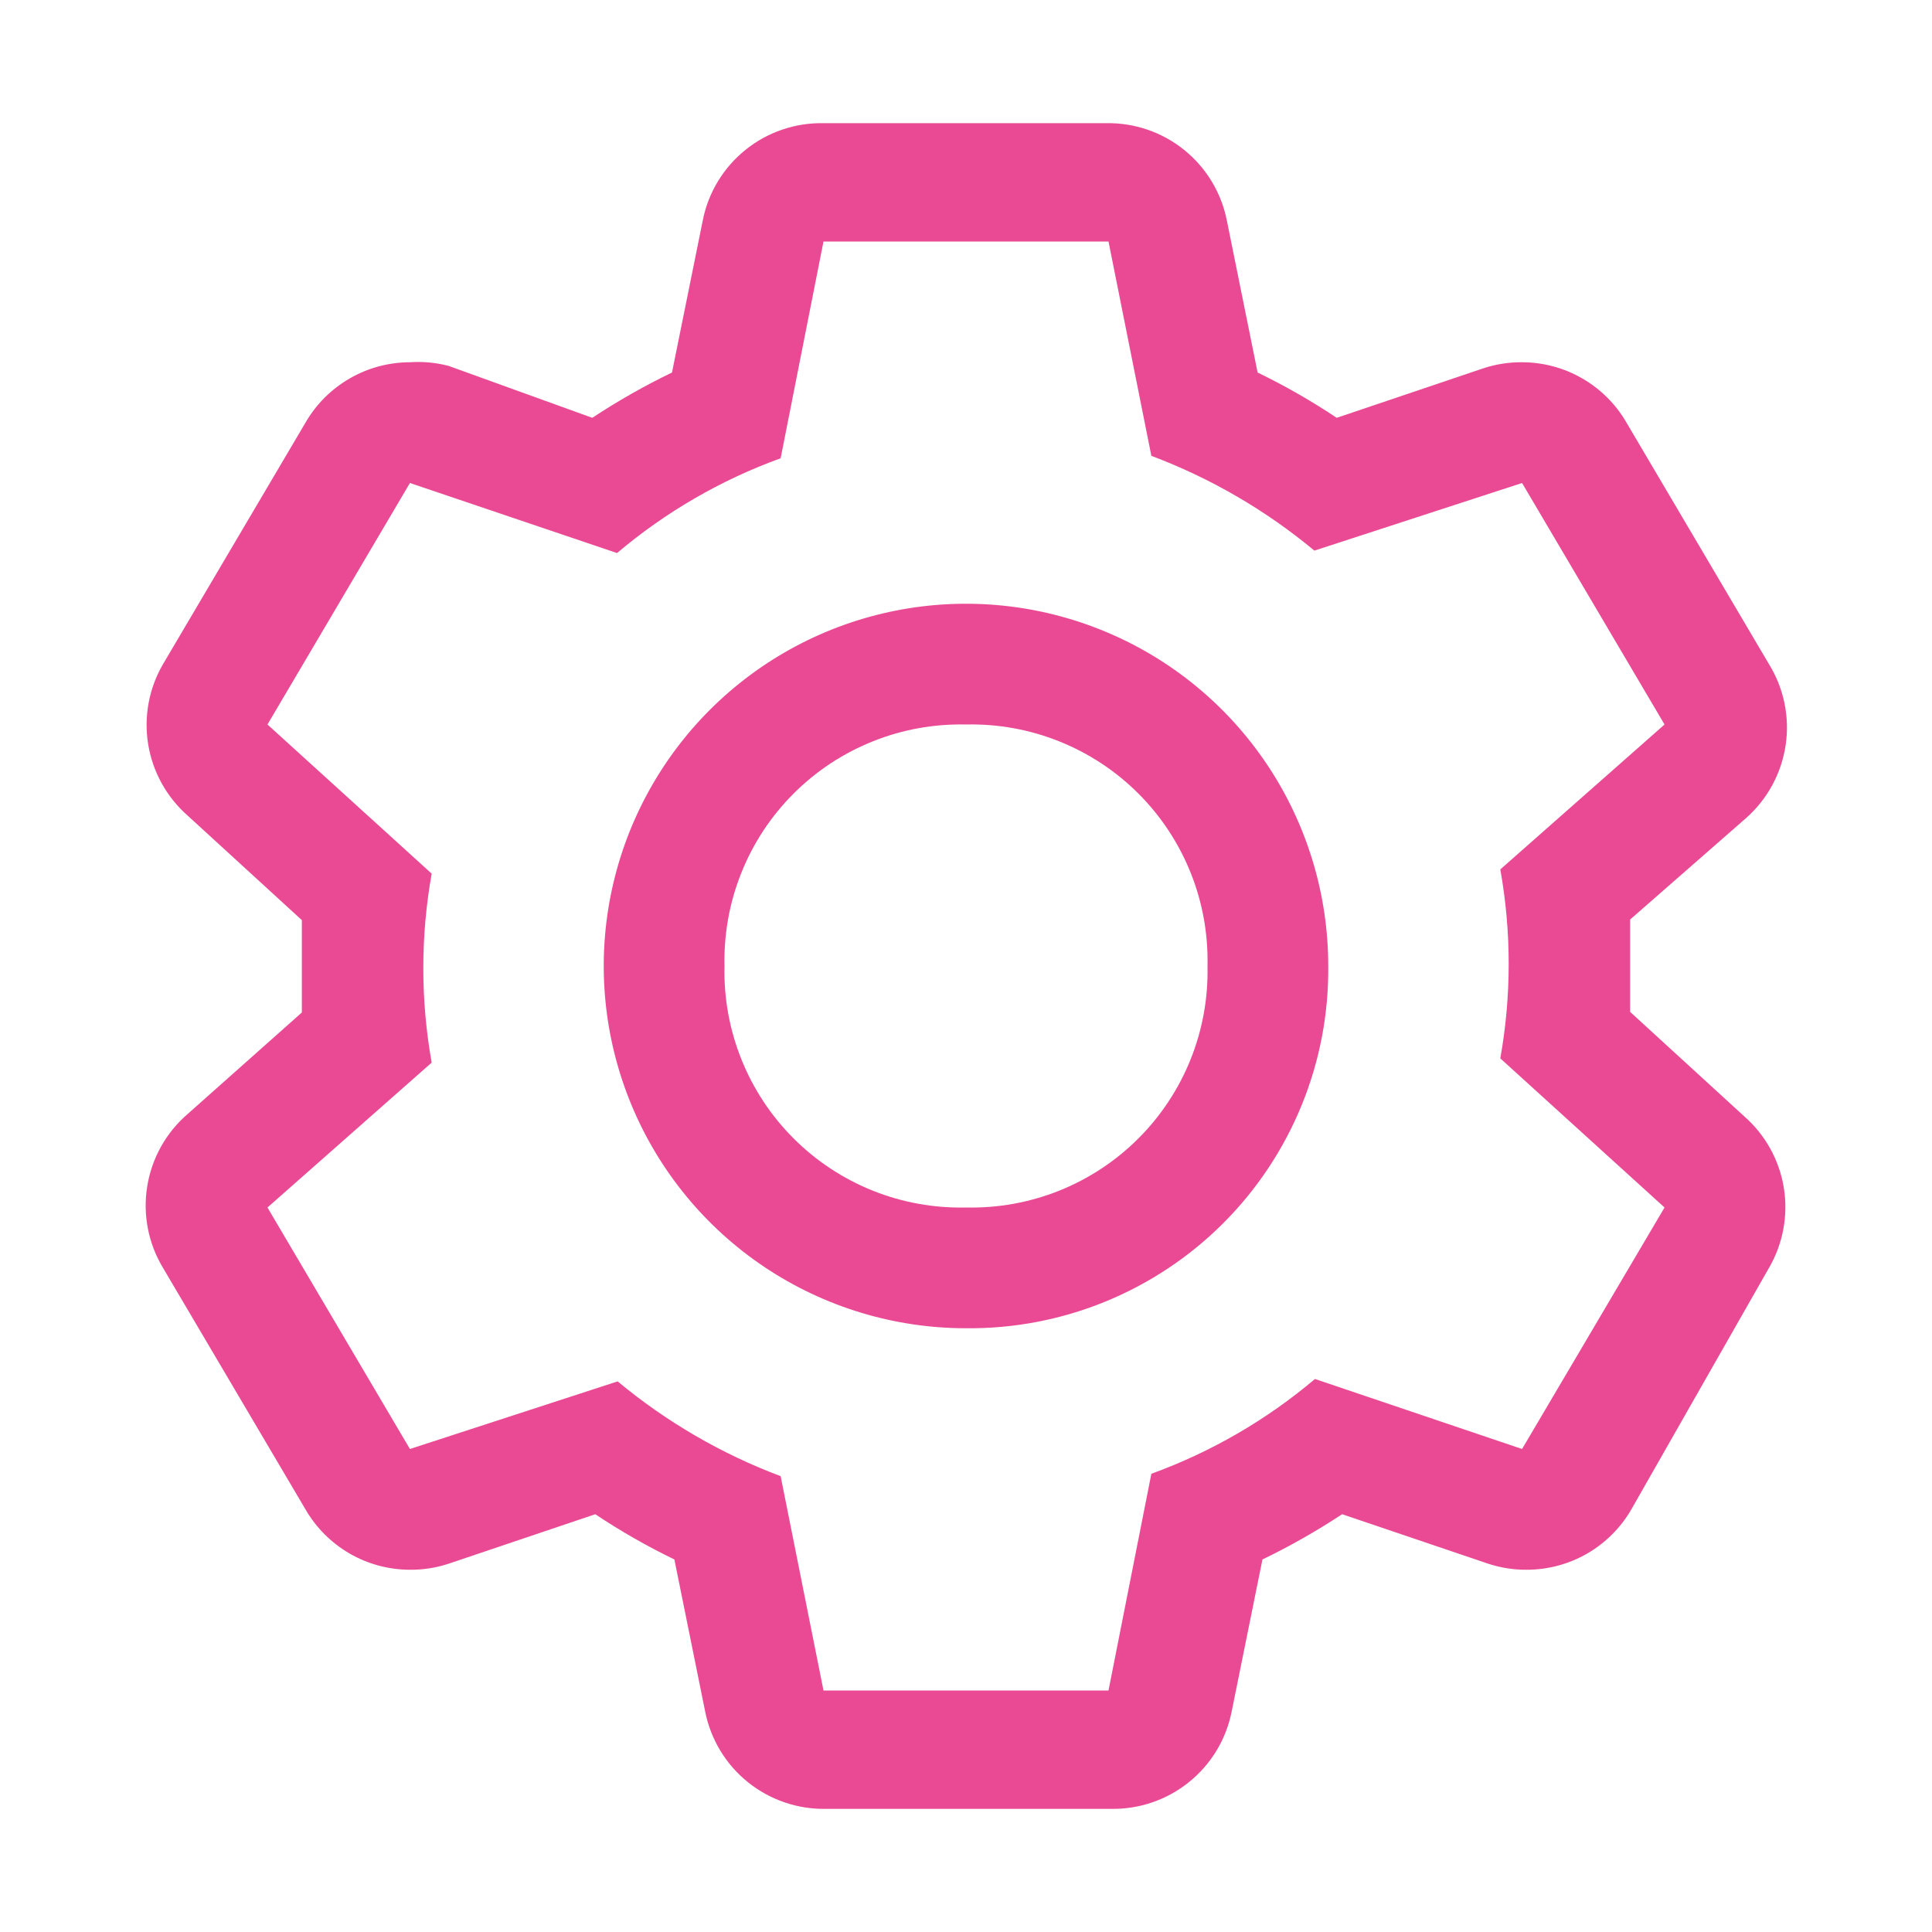 <?xml version="1.0" encoding="UTF-8"?> <svg xmlns="http://www.w3.org/2000/svg" width="50" height="50" viewBox="0 0 50 50" fill="none"><path d="M42.188 26.188V23.797L45.188 21.172C45.74 20.684 46.103 20.017 46.212 19.288C46.321 18.559 46.168 17.815 45.781 17.188L42.094 10.938C41.82 10.463 41.426 10.069 40.951 9.795C40.477 9.52 39.939 9.376 39.391 9.375C39.051 9.372 38.713 9.425 38.391 9.531L34.594 10.813C33.939 10.376 33.255 9.984 32.547 9.641L31.75 5.703C31.607 4.984 31.216 4.338 30.644 3.878C30.073 3.418 29.358 3.174 28.625 3.188H21.312C20.579 3.174 19.864 3.418 19.293 3.878C18.722 4.338 18.33 4.984 18.188 5.703L17.391 9.641C16.678 9.985 15.989 10.377 15.328 10.813L11.609 9.469C11.283 9.384 10.946 9.352 10.609 9.375C10.061 9.376 9.523 9.52 9.049 9.795C8.574 10.069 8.18 10.463 7.906 10.938L4.219 17.188C3.854 17.814 3.718 18.548 3.835 19.264C3.952 19.979 4.314 20.631 4.859 21.11L7.812 23.813V26.203L4.859 28.828C4.299 29.309 3.927 29.974 3.81 30.703C3.692 31.433 3.837 32.18 4.219 32.813L7.906 39.063C8.18 39.537 8.574 39.931 9.049 40.206C9.523 40.48 10.061 40.624 10.609 40.625C10.949 40.628 11.287 40.575 11.609 40.469L15.406 39.188C16.061 39.625 16.745 40.016 17.453 40.359L18.25 44.297C18.393 45.016 18.784 45.663 19.355 46.122C19.927 46.582 20.642 46.827 21.375 46.813H28.75C29.483 46.827 30.198 46.582 30.769 46.122C31.341 45.663 31.732 45.016 31.875 44.297L32.672 40.359C33.384 40.015 34.073 39.623 34.734 39.188L38.516 40.469C38.838 40.575 39.176 40.628 39.516 40.625C40.064 40.624 40.602 40.48 41.076 40.206C41.551 39.931 41.945 39.537 42.219 39.063L45.781 32.813C46.146 32.186 46.281 31.452 46.165 30.737C46.048 30.021 45.686 29.369 45.141 28.891L42.188 26.188ZM39.391 37.5L34.031 35.688C32.776 36.749 31.342 37.58 29.797 38.141L28.688 43.75H21.312L20.203 38.203C18.67 37.627 17.244 36.797 15.984 35.75L10.609 37.5L6.922 31.25L11.172 27.5C10.883 25.883 10.883 24.227 11.172 22.61L6.922 18.75L10.609 12.5L15.969 14.313C17.224 13.251 18.658 12.42 20.203 11.86L21.312 6.25H28.688L29.797 11.797C31.33 12.374 32.756 13.203 34.016 14.25L39.391 12.5L43.078 18.75L38.828 22.5C39.117 24.117 39.117 25.773 38.828 27.391L43.078 31.25L39.391 37.5Z" fill="#EA4A94"></path><path d="M25 34.375C23.146 34.375 21.333 33.825 19.791 32.795C18.25 31.765 17.048 30.301 16.339 28.588C15.629 26.875 15.443 24.99 15.805 23.171C16.167 21.352 17.06 19.682 18.371 18.371C19.682 17.06 21.352 16.167 23.171 15.805C24.99 15.443 26.875 15.629 28.588 16.339C30.301 17.048 31.765 18.25 32.795 19.791C33.825 21.333 34.375 23.146 34.375 25C34.388 26.235 34.154 27.459 33.687 28.602C33.22 29.745 32.53 30.784 31.657 31.657C30.784 32.53 29.745 33.22 28.602 33.687C27.459 34.154 26.235 34.388 25 34.375ZM25 18.75C24.174 18.731 23.353 18.879 22.586 19.187C21.819 19.494 21.122 19.953 20.538 20.538C19.953 21.122 19.494 21.819 19.187 22.586C18.879 23.353 18.731 24.174 18.75 25C18.731 25.826 18.879 26.647 19.187 27.414C19.494 28.181 19.953 28.878 20.538 29.462C21.122 30.047 21.819 30.506 22.586 30.814C23.353 31.121 24.174 31.269 25 31.25C25.826 31.269 26.647 31.121 27.414 30.814C28.181 30.506 28.878 30.047 29.462 29.462C30.047 28.878 30.506 28.181 30.814 27.414C31.121 26.647 31.269 25.826 31.25 25C31.269 24.174 31.121 23.353 30.814 22.586C30.506 21.819 30.047 21.122 29.462 20.538C28.878 19.953 28.181 19.494 27.414 19.187C26.647 18.879 25.826 18.731 25 18.75Z" fill="#EA4A94"></path></svg> 